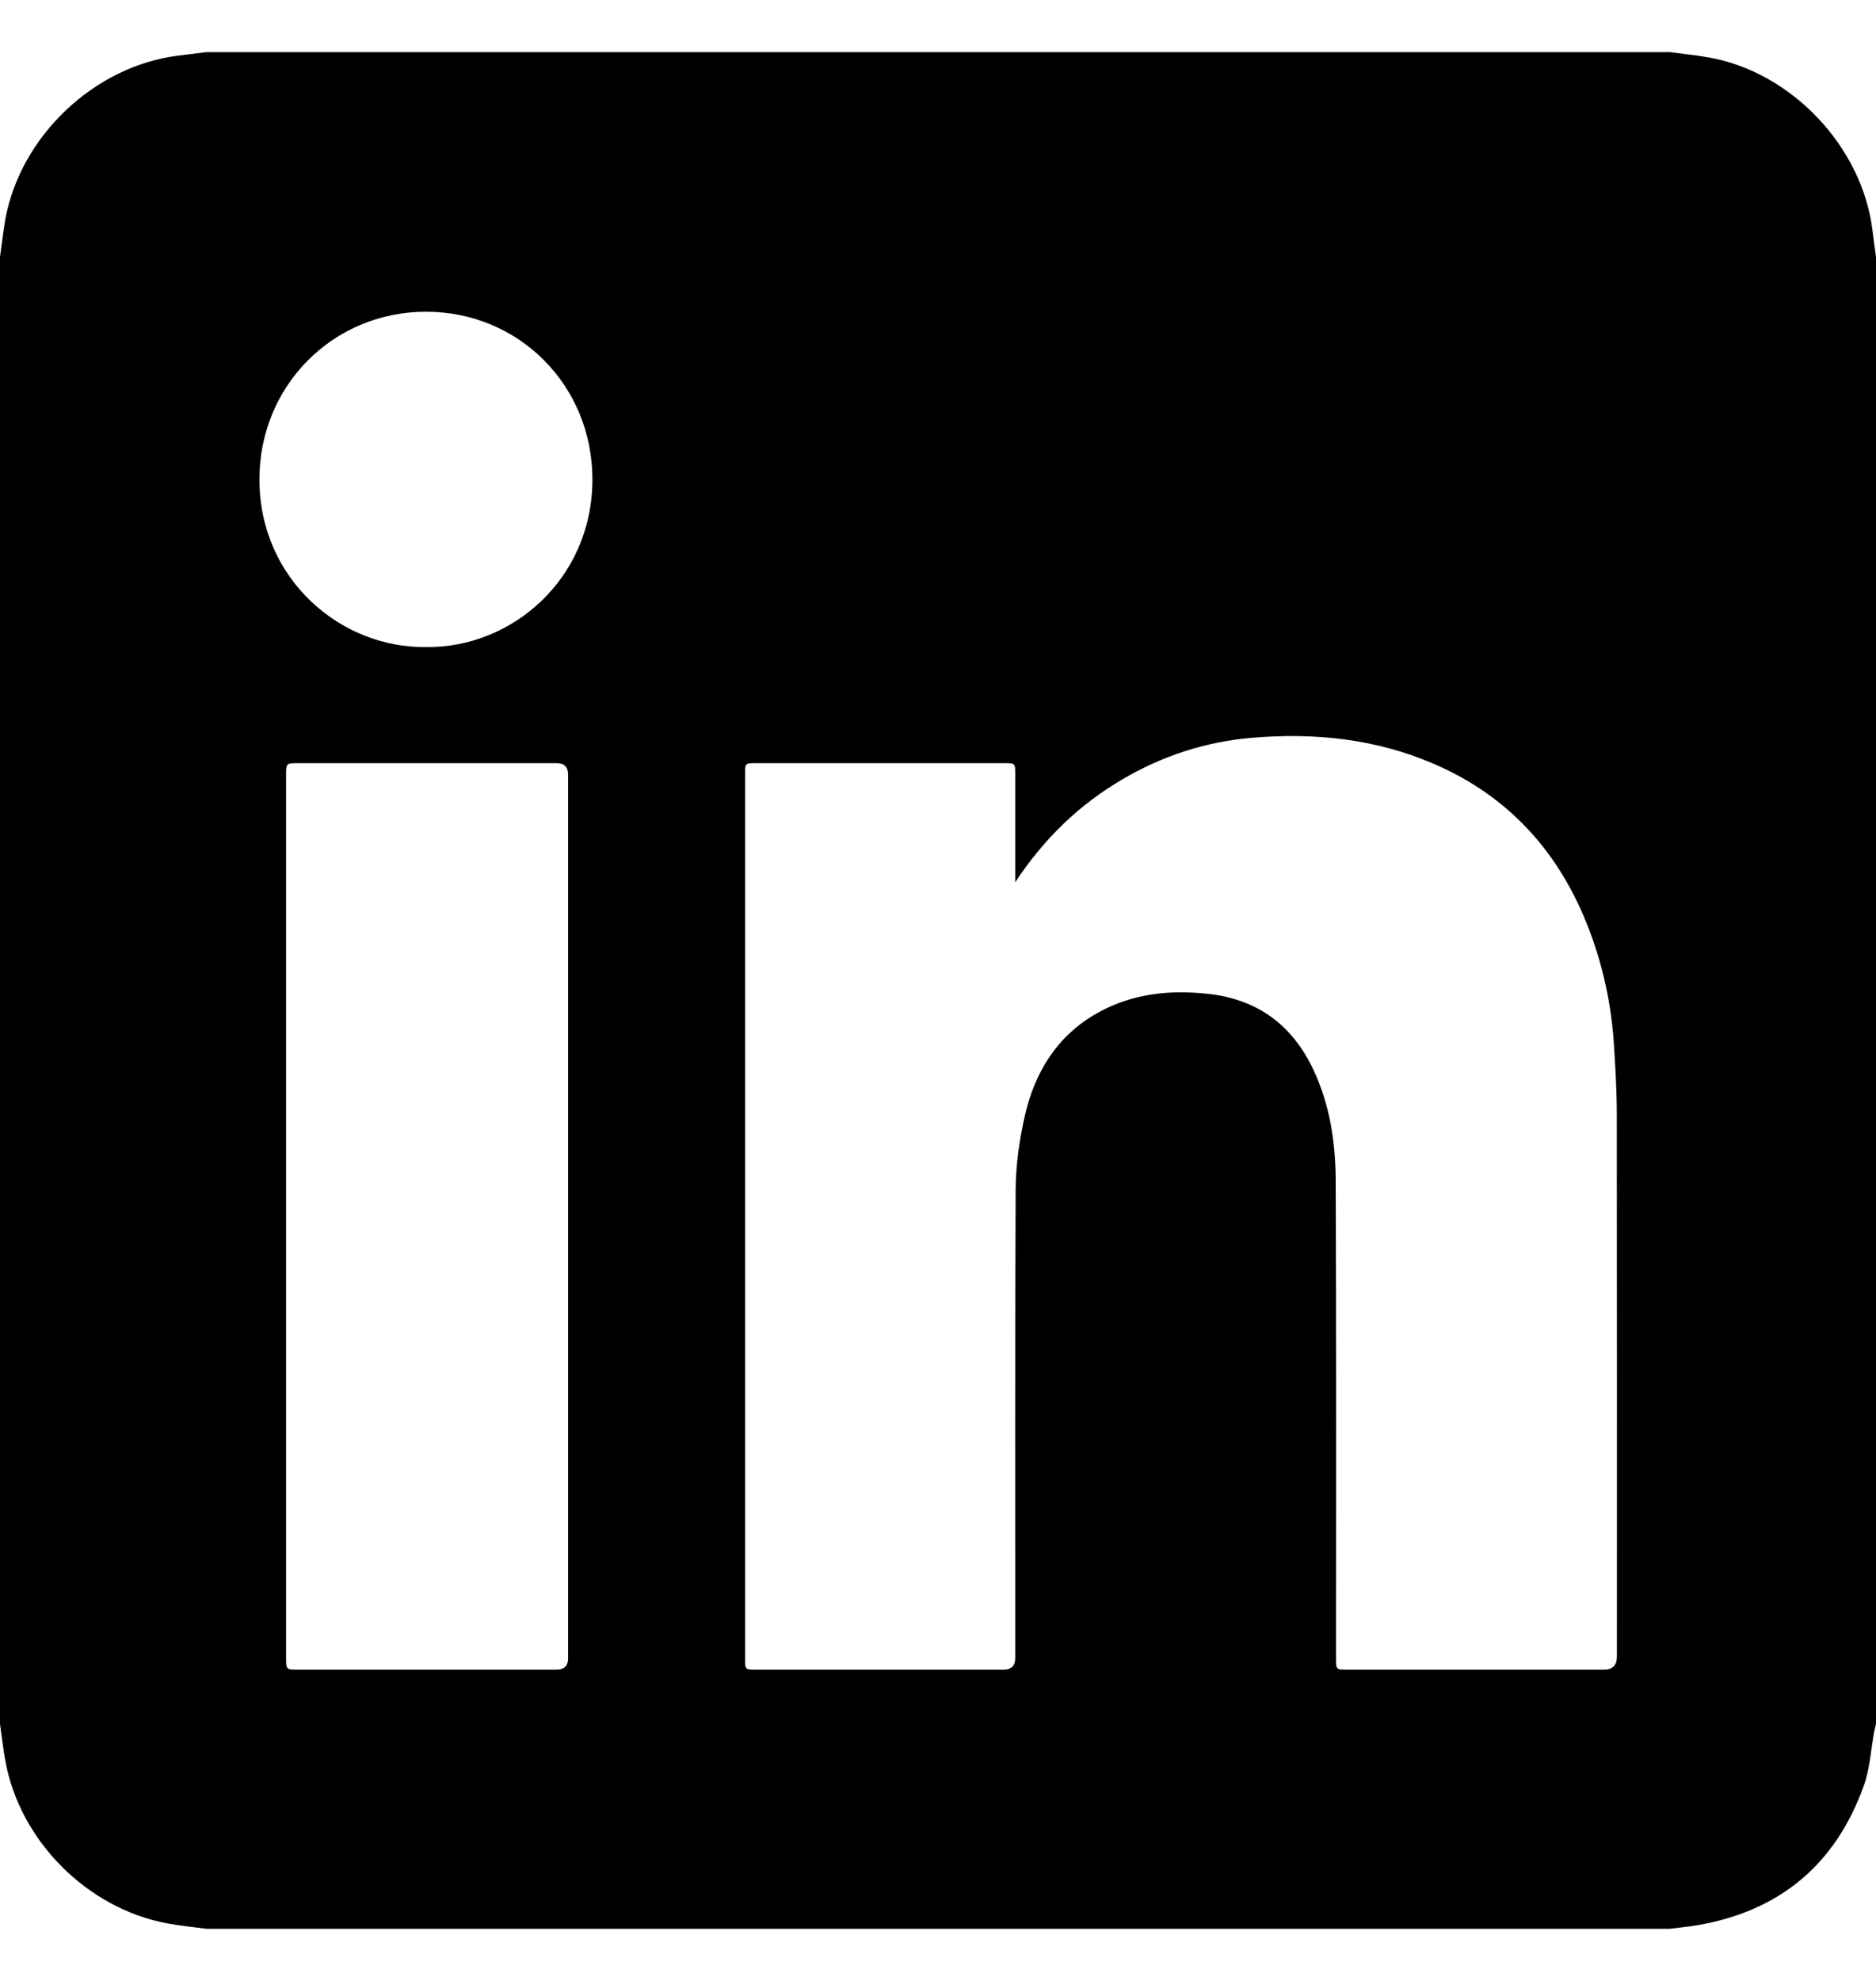 <svg width="18" height="19" viewBox="0 0 18 19" xmlns="http://www.w3.org/2000/svg">
<path d="M0 16.535C0 11.845 0 7.155 0 2.465C0.017 2.345 0.03 2.224 0.051 2.104C0.196 1.306 0.905 0.634 1.707 0.534C1.798 0.523 1.889 0.511 1.98 0.5C6.66 0.5 11.34 0.5 16.02 0.5C16.145 0.517 16.272 0.529 16.396 0.551C17.19 0.691 17.867 1.407 17.966 2.207C17.976 2.293 17.988 2.379 18 2.465V16.535C17.994 16.559 17.988 16.583 17.983 16.607C17.951 16.78 17.942 16.962 17.884 17.125C17.614 17.881 17.079 18.33 16.285 18.466C16.198 18.481 16.108 18.489 16.02 18.5H1.98C1.855 18.483 1.728 18.471 1.604 18.448C0.836 18.305 0.189 17.655 0.051 16.888C0.03 16.771 0.017 16.653 0 16.535L0 16.535ZM9.741 8.46V8.366C9.741 8.053 9.741 7.741 9.741 7.428C9.741 7.32 9.741 7.32 9.637 7.32C8.842 7.32 8.047 7.32 7.252 7.32C7.149 7.32 7.149 7.32 7.149 7.423C7.149 10.252 7.149 13.082 7.149 15.912C7.149 16.014 7.149 16.014 7.253 16.014C8.046 16.014 8.838 16.014 9.631 16.014C9.704 16.014 9.741 15.977 9.741 15.903C9.741 14.403 9.738 12.904 9.745 11.404C9.747 11.167 9.782 10.926 9.835 10.694C9.932 10.278 10.146 9.931 10.53 9.716C10.865 9.528 11.229 9.491 11.604 9.534C12.069 9.588 12.398 9.833 12.599 10.254C12.761 10.595 12.815 10.961 12.816 11.331C12.822 12.856 12.819 14.381 12.819 15.906C12.819 16.014 12.819 16.014 12.925 16.014C13.748 16.014 14.57 16.014 15.393 16.014C15.473 16.014 15.514 15.972 15.514 15.889C15.514 14.156 15.515 12.424 15.513 10.692C15.513 10.47 15.5 10.248 15.486 10.026C15.462 9.641 15.382 9.266 15.243 8.905C14.963 8.176 14.478 7.636 13.754 7.325C13.196 7.086 12.61 7.025 12.009 7.077C11.565 7.115 11.151 7.25 10.766 7.477C10.354 7.719 10.019 8.042 9.742 8.46L9.741 8.46ZM5.451 11.668C5.451 10.256 5.451 8.844 5.451 7.432C5.451 7.357 5.415 7.32 5.342 7.32C4.515 7.32 3.688 7.32 2.861 7.32C2.746 7.32 2.745 7.32 2.745 7.436C2.745 10.258 2.745 13.08 2.745 15.902C2.745 16.014 2.746 16.014 2.858 16.014C3.685 16.014 4.512 16.014 5.339 16.014C5.414 16.014 5.451 15.978 5.451 15.905C5.451 14.493 5.451 13.081 5.451 11.668V11.668ZM4.086 6.206C4.908 6.219 5.685 5.554 5.684 4.597C5.684 3.698 4.98 2.99 4.089 2.99C3.198 2.989 2.488 3.697 2.489 4.601C2.491 5.554 3.267 6.217 4.085 6.206H4.086Z" />
</svg>
